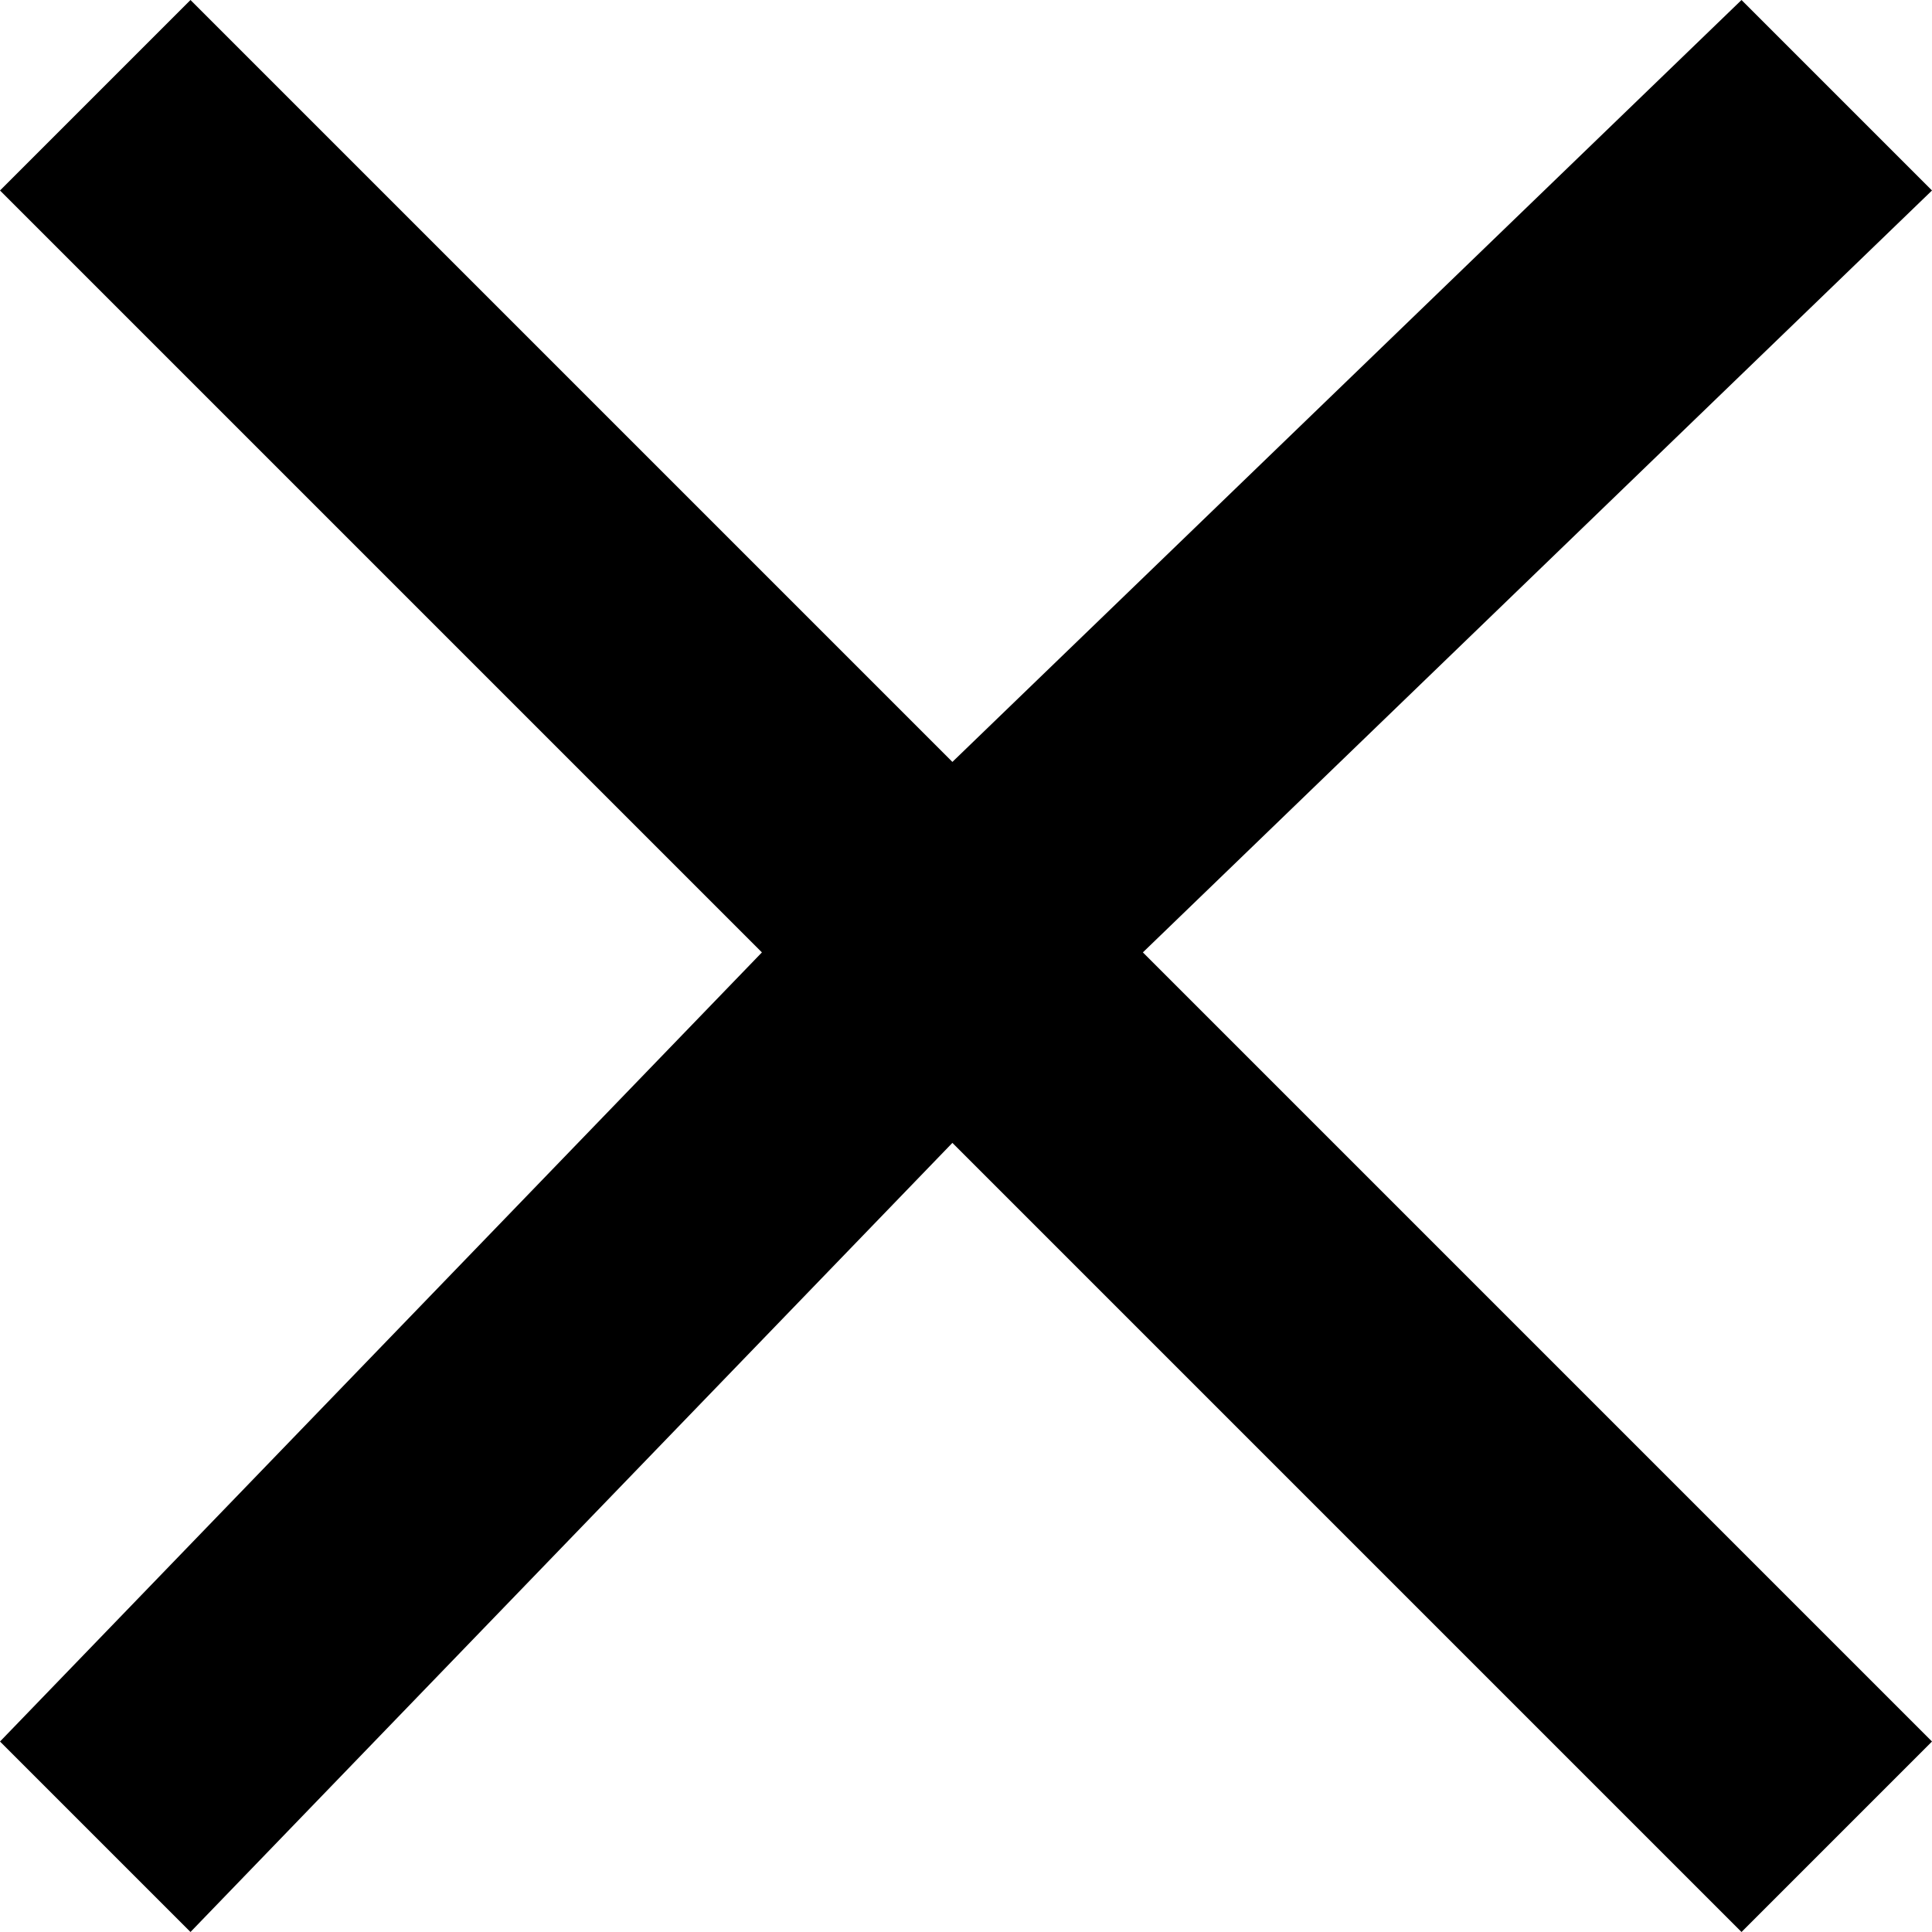 <?xml version="1.0" encoding="utf-8"?>
<!-- Generator: Adobe Illustrator 24.2.3, SVG Export Plug-In . SVG Version: 6.00 Build 0)  -->
<svg version="1.1" id="Layer_1" xmlns="http://www.w3.org/2000/svg" xmlns:xlink="http://www.w3.org/1999/xlink" x="0px" y="0px"
	 viewBox="0 0 7.1 7.1" style="enable-background:new 0 0 7.1 7.1;" xml:space="preserve">
<style type="text/css">
	.st0{fill:#000000;}
</style>
<polygon class="st0" points="7.1,0.7 6.4,0 3.5,2.8 0.7,0 0,0.7 2.8,3.5 0,6.4 0.7,7.1 3.5,4.2 6.4,7.1 7.1,6.4 4.2,3.5 "/>
</svg>
